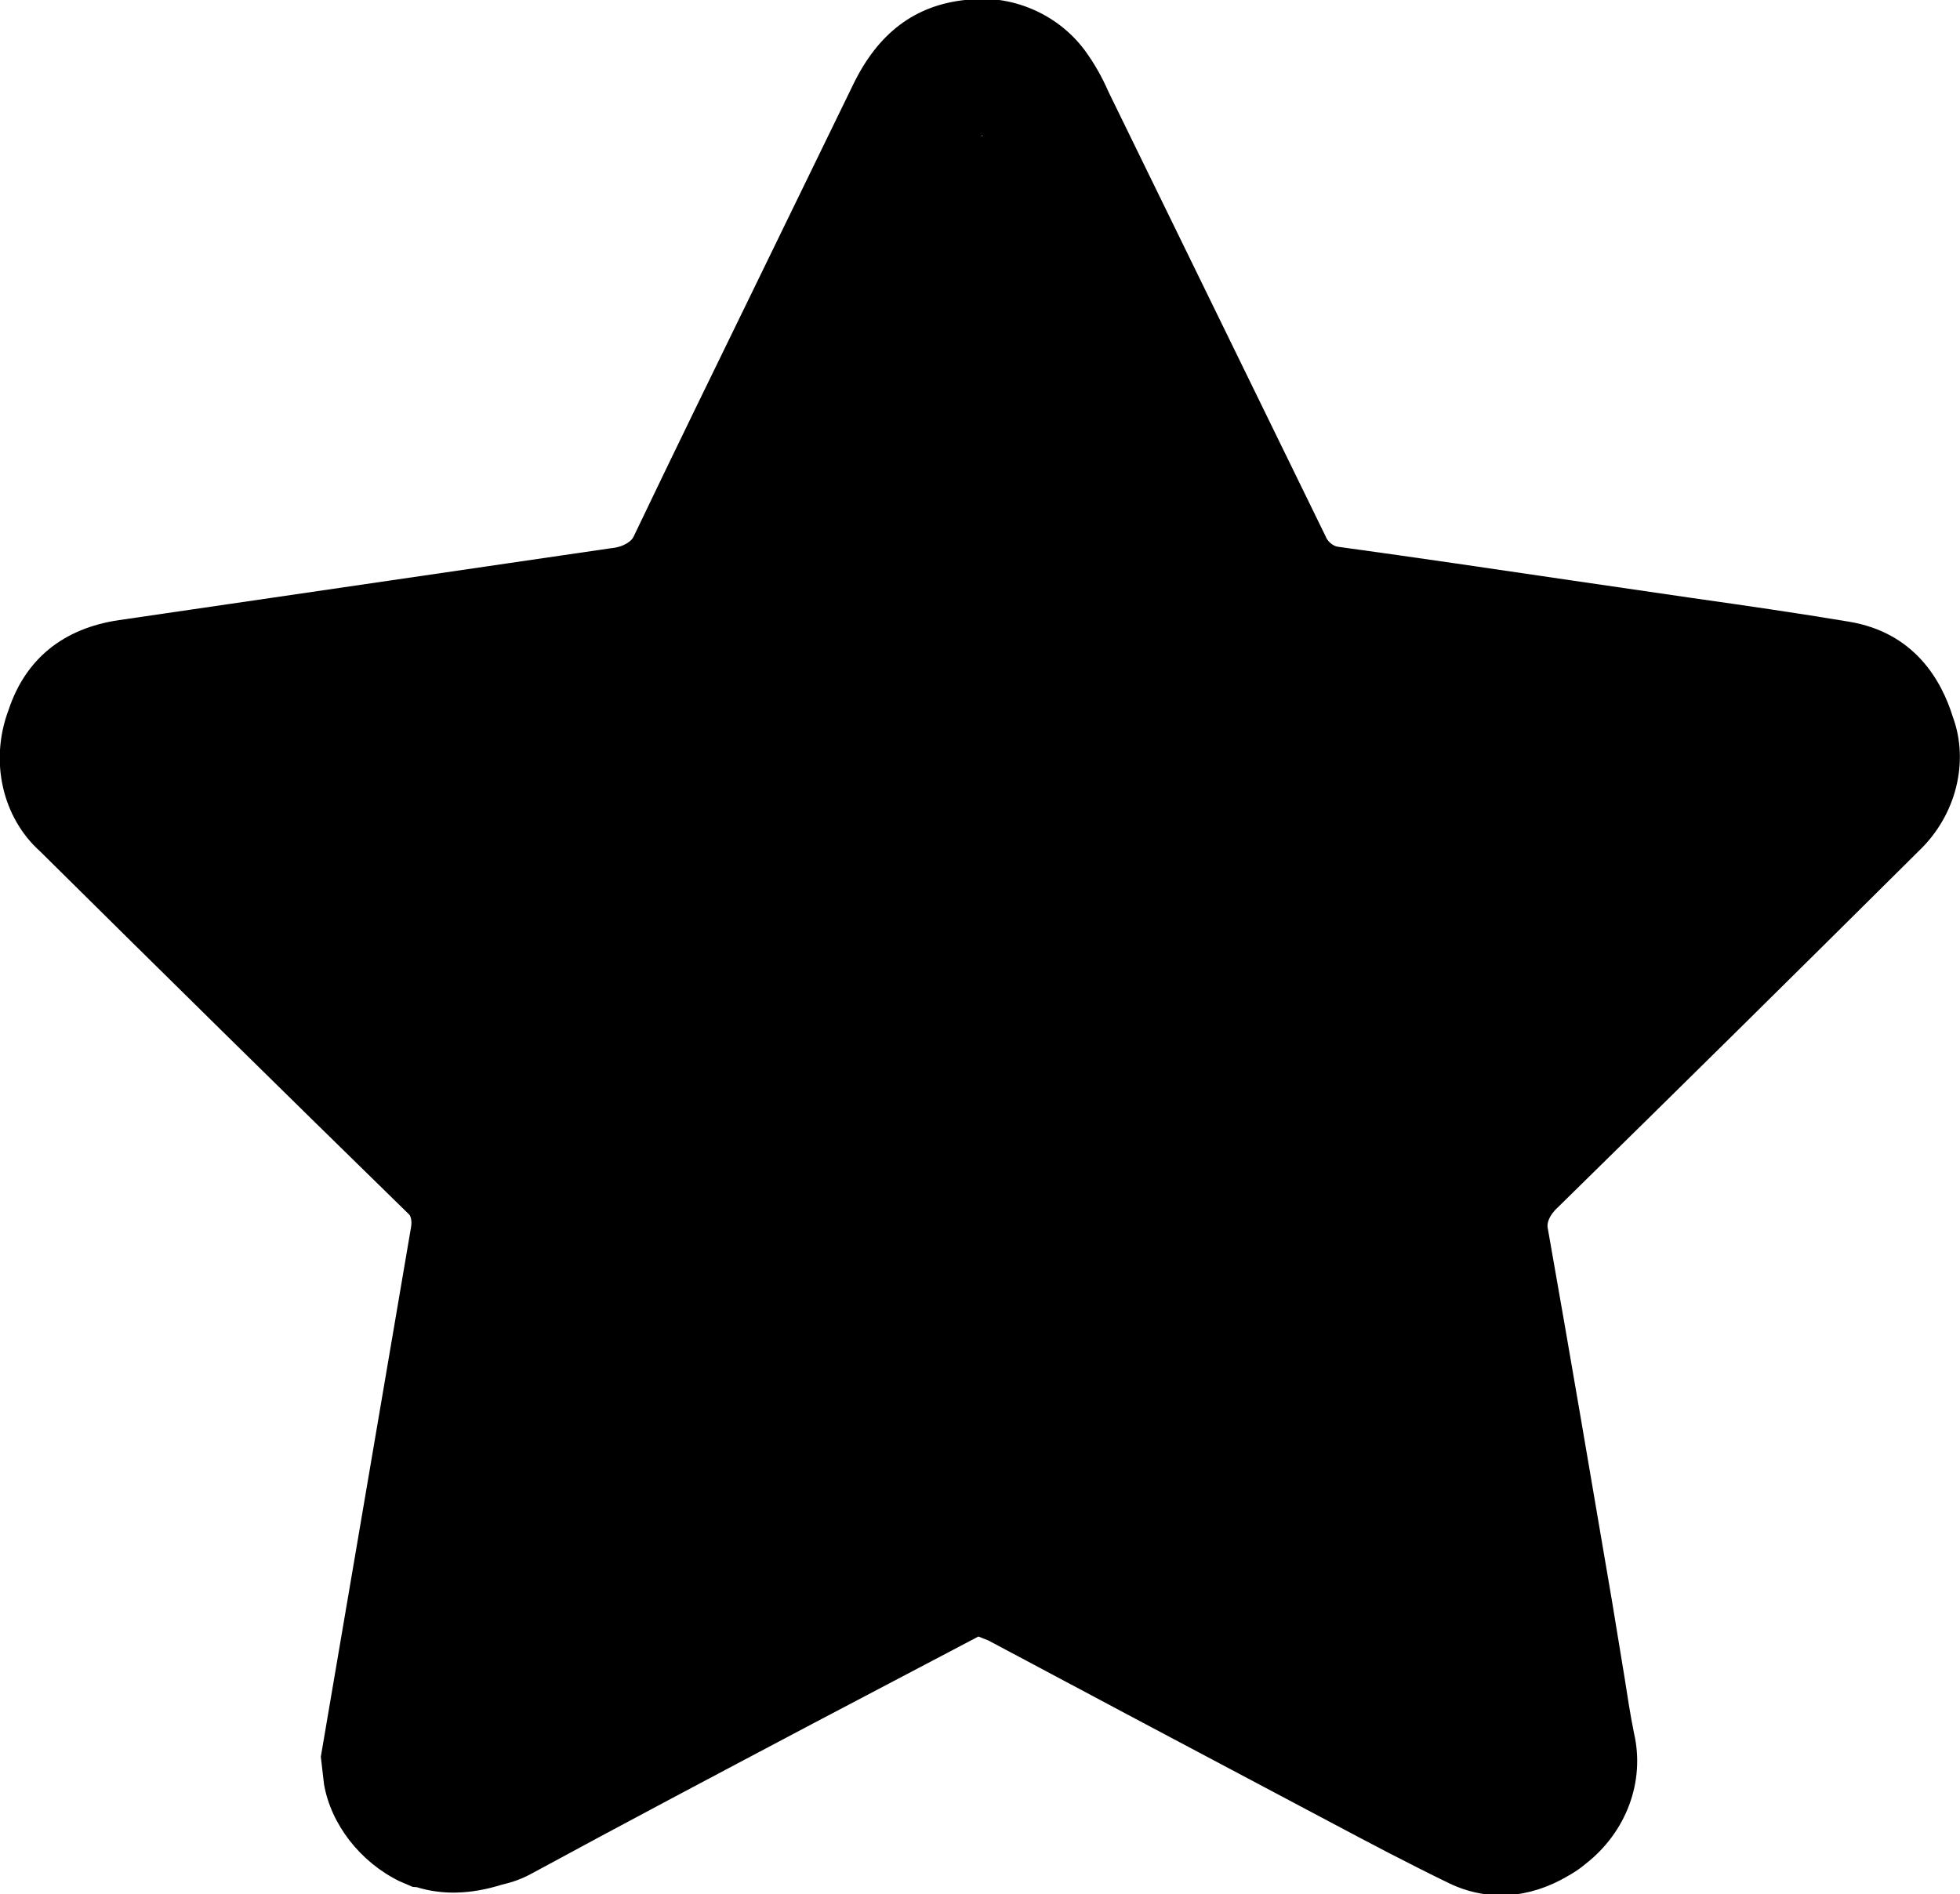 <?xml version="1.0" encoding="UTF-8"?><svg id="Laag_1" xmlns="http://www.w3.org/2000/svg" width="263.25" height="254.43" viewBox="0 0 263.25 254.43"><path d="M201.61,254.58c-2.34,0-4.65-.52-6.84-1.55-5.73-2.78-10.73-5.43-15.74-8.09l-4.45-2.36c-14.07-7.45-28.13-14.92-41.83-22.23l-1.34-.53-22.4,11.78c-12.63,6.68-25.23,13.34-37.77,20.15-1.64,.88-3.08,1.22-3.86,1.41-4.13,1.29-7.93,1.4-11.4,.33l-.55-.04-1.77-.76c-5.29-2.58-9.21-7.66-10.14-13.02l-.43-3.7,12.1-71.03c.21-1.06-.1-1.67-.22-1.79-16.82-16.43-33.1-32.47-49.57-48.78-5.06-4.53-6.85-12.12-4.24-19.04,2.26-6.78,7.3-10.94,14.86-12.04l66.03-9.65c1.89-.17,2.88-1.09,3.06-1.58,5.43-11.35,10.62-21.98,15.81-32.62l13.65-28.04c3.35-6.95,8.3-10.69,15.11-11.41,5.96-.82,12.27,1.73,16.02,6.77,1.27,1.74,2.3,3.55,3.2,5.61l29.12,59.62c.3,.82,1.11,1.39,1.68,1.45,10.75,1.48,21.12,3.01,31.49,4.54l16.19,2.36c6.98,.99,13.98,2,20.99,3.17,8.71,1.46,12.38,7.79,13.94,12.85,2.17,5.94,.45,13.1-4.52,17.87-16.19,16.09-32.44,32.14-48.53,47.92-1.29,1.16-1.52,2.28-1.38,2.81,3.03,17.14,5.81,33.56,8.61,49.98l1.69,10.29c.4,2.54,.76,4.98,1.29,7.59,1.49,6.44-1,13.27-6.56,17.58-1.15,.98-2.43,1.65-3.27,2.11-2.63,1.38-5.36,2.07-8.04,2.07ZM18.06,100.99s.04,.04,.05,.06c-.02-.02-.04-.04-.05-.06ZM131.82,18.28h0s.08,0,.12,0c.06-.18-.02-.12-.12,0Z"/></svg>